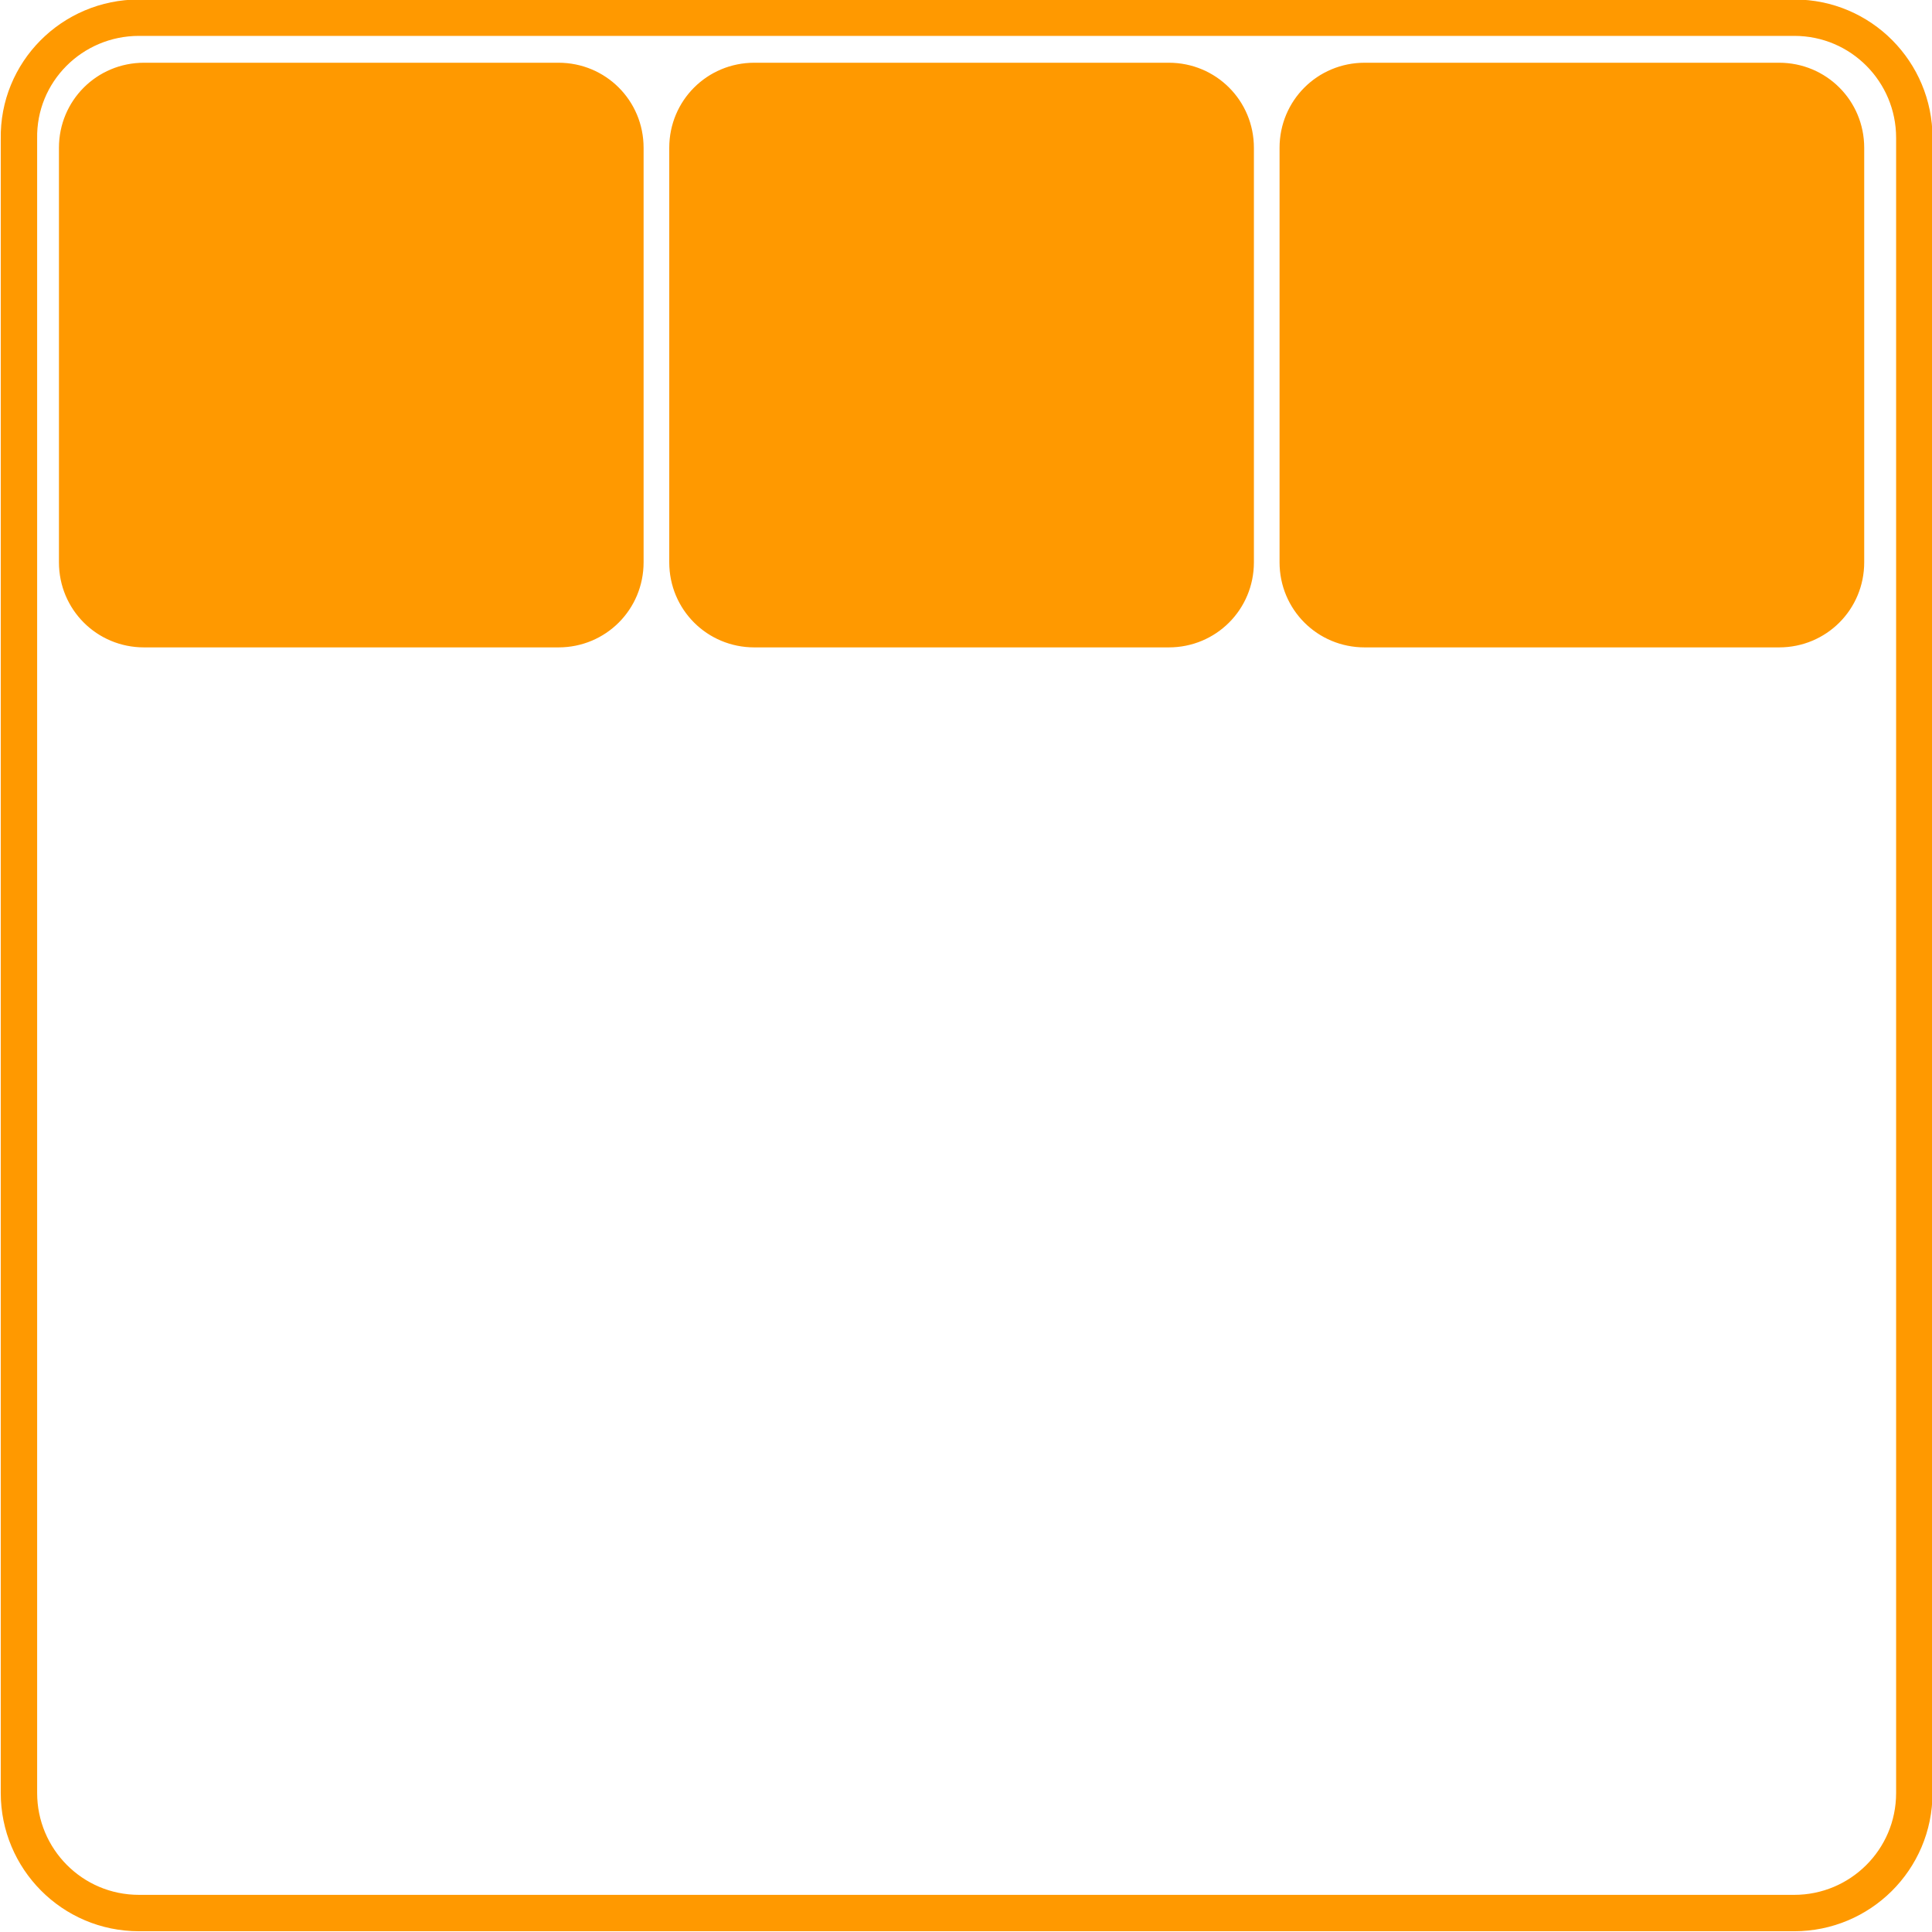 <?xml version="1.0" encoding="utf-8"?>
<!-- Generator: Adobe Illustrator 25.2.3, SVG Export Plug-In . SVG Version: 6.00 Build 0)  -->
<svg version="1.1" id="Layer_1" xmlns="http://www.w3.org/2000/svg" xmlns:xlink="http://www.w3.org/1999/xlink" x="0px" y="0px"
	 viewBox="0 0 152.9 152.9" style="enable-background:new 0 0 152.9 152.9;" xml:space="preserve">
<style type="text/css">
	.st0{fill:none;stroke:#FF9900;stroke-width:2.88;stroke-miterlimit:10;}
	.st1{fill:#FF9900;stroke:#FF9900;stroke-width:0.87;stroke-miterlimit:10;}
</style>
<g>
	<path class="st0" d="M11,1.4h131c5.3,0,9.5,4.3,9.5,9.5v131c0,5.3-4.3,9.5-9.5,9.5H11c-5.3,0-9.5-4.3-9.5-9.5V11
		C1.4,5.7,5.7,1.4,11,1.4z"/>
	<path class="st1" d="M11.4,5.4h32.8c3.5,0,6.3,2.8,6.3,6.3v32.8c0,3.5-2.8,6.3-6.3,6.3H11.4c-3.5,0-6.3-2.8-6.3-6.3V11.7
		C5.1,8.2,7.9,5.4,11.4,5.4z"/>
	<path class="st1" d="M59.7,5.4h32.8c3.5,0,6.3,2.8,6.3,6.3v32.8c0,3.5-2.8,6.3-6.3,6.3H59.7c-3.5,0-6.3-2.8-6.3-6.3V11.7
		C53.4,8.2,56.2,5.4,59.7,5.4z"/>
	<path class="st1" d="M108,5.4h32.8c3.5,0,6.3,2.8,6.3,6.3v32.8c0,3.5-2.8,6.3-6.3,6.3H108c-3.5,0-6.3-2.8-6.3-6.3V11.7
		C101.7,8.2,104.5,5.4,108,5.4z"/>
</g>
</svg>
